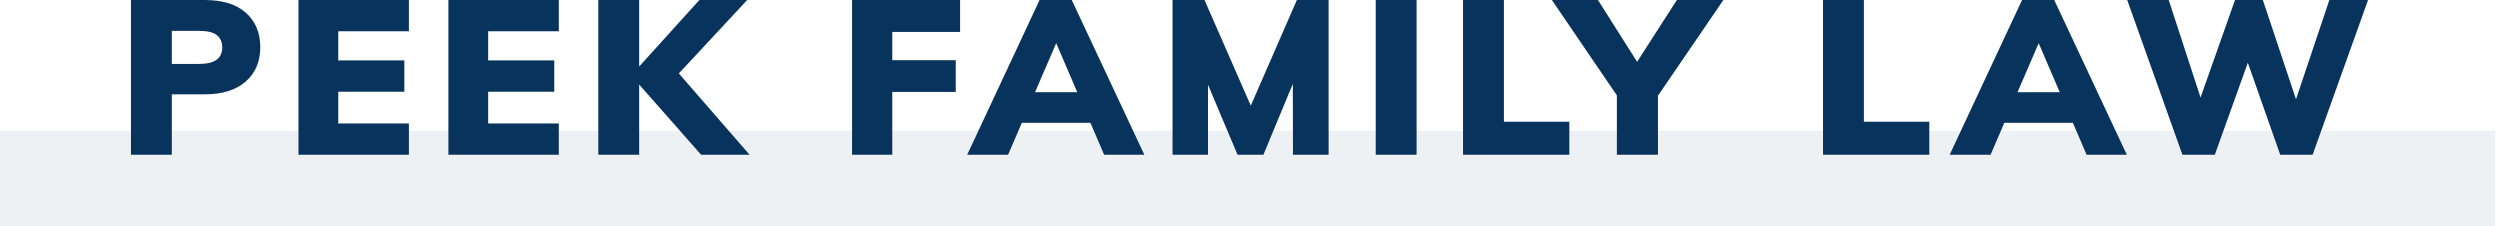 <svg width="210" height="19" viewBox="0 0 210 19" fill="none" xmlns="http://www.w3.org/2000/svg">
<rect opacity="0.069" y="11" width="209.6" height="8" fill="#08335D"/>
<path fill-rule="evenodd" clip-rule="evenodd" d="M14.433 7.924V13H11V0H17.19C18.699 0 19.855 0.359 20.659 1.077C21.462 1.795 21.864 2.757 21.864 3.962C21.864 5.167 21.456 6.129 20.64 6.847C19.825 7.565 18.675 7.924 17.19 7.924H14.433ZM14.433 5.368H16.733C17.403 5.368 17.893 5.249 18.203 5.012C18.513 4.775 18.669 4.437 18.669 3.999C18.669 3.536 18.516 3.186 18.212 2.949C17.908 2.711 17.415 2.593 16.733 2.593H14.433V5.368ZM34.347 13V10.371H28.413V7.705H33.964V5.076H28.413V2.629H34.347V0H25.072V13H34.347ZM46.94 10.371V13H37.665V0H46.94V2.629H41.006V5.076H46.557V7.705H41.006V10.371H46.94ZM53.691 13L53.691 7.102L58.895 13H62.966L57.023 6.168L62.765 0H58.748L53.691 5.589L53.691 0H50.258V13H53.691ZM74.951 7.723V13H71.574V0H80.648V2.684H74.951V5.058H80.283V7.723H74.951ZM84.678 13L85.835 10.316H91.594L92.748 13H96.126L90.028 0H87.325L81.245 13H84.678ZM86.945 7.742H90.489L88.721 3.627L86.945 7.742ZM101.471 13V7.117L103.954 13H106.126L108.596 7.049L108.61 13H111.604V0H108.938L105.066 8.875L101.178 0H98.494V13H101.471ZM118.993 0V13H115.561V0H118.993ZM131.824 13V10.225H126.328V0H122.895V13H131.824ZM139.268 8.041L139.268 13H135.817L135.817 8.011L130.358 0H134.229L137.518 5.192L140.857 0H144.764L139.268 8.041ZM162.062 13V10.225H156.567V0H153.134V13H162.062ZM168.363 10.316L167.206 13H163.773L169.854 0H172.556L178.654 13H175.276L174.122 10.316H168.363ZM173.017 7.742H169.473L171.249 3.627L173.017 7.742ZM188.817 5.269L186.044 13H183.323L178.685 0H182.173L184.845 8.193L187.742 0H190.079L192.864 8.34L195.666 0H198.916L194.26 13H191.539L188.817 5.269Z" fill="#08335D"/>
</svg>
